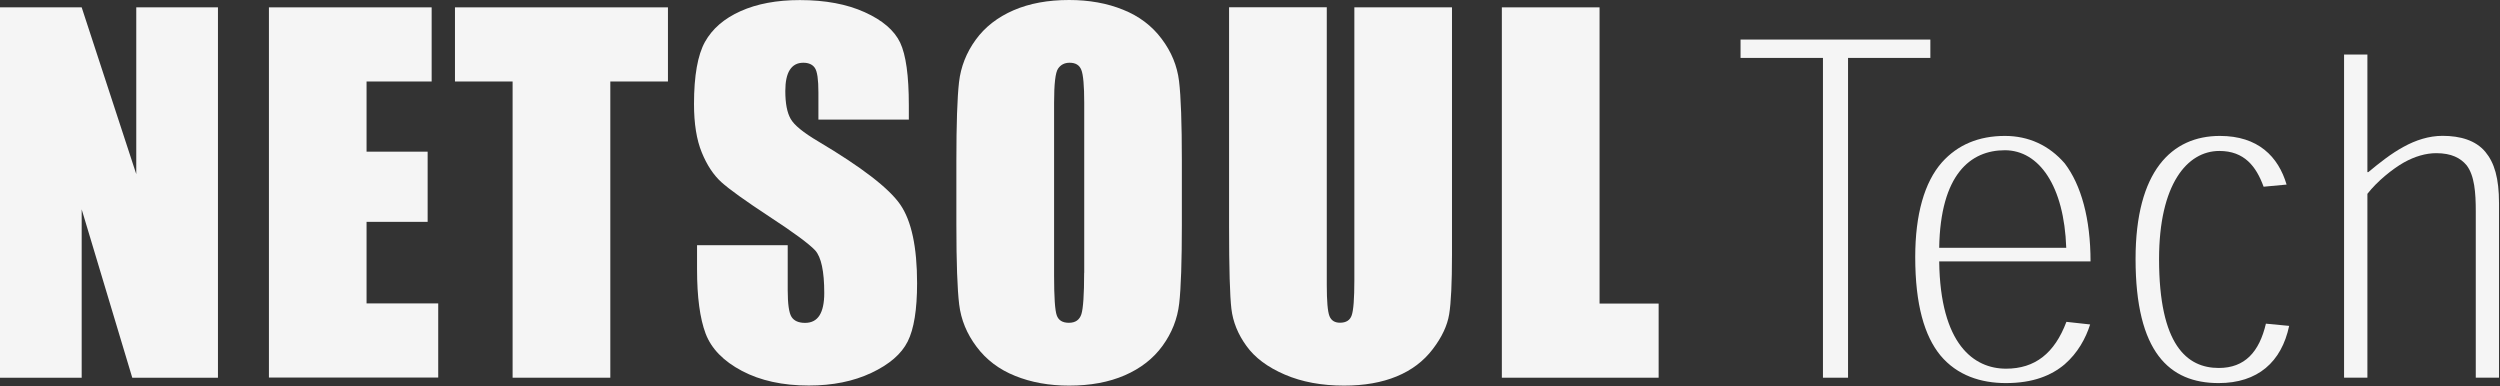 <svg width="1197" height="185" viewBox="0 0 1197 185" fill="none" xmlns="http://www.w3.org/2000/svg">
<rect x="0" y="0" width="1197" height="185" fill="#333333" stroke="none"/>
<path d="M104.354 3.523V180.844H63.327L39.109 100.233V180.844H0V3.523H39.109L65.246 83.376V3.523H104.354Z" fill="#F5F5F5"/>
<path d="M128.723 3.523H206.672V39.018H175.508V72.618H204.753V106.218H175.508V145.273H209.819V180.768H128.761V3.523H128.723Z" fill="#F5F5F5"/>
<path d="M319.815 3.523V39.018H292.22V180.844H245.435V39.018H217.84V3.523H319.776H319.815Z" fill="#F5F5F5"/>
<path d="M435.263 57.276H391.855V44.207C391.855 38.108 391.318 34.244 390.167 32.539C389.054 30.873 387.173 30.039 384.602 30.039C381.762 30.039 379.651 31.176 378.192 33.411C376.734 35.646 376.005 39.055 376.005 43.601C376.005 49.472 376.849 53.866 378.538 56.859C380.15 59.814 384.563 63.45 391.817 67.731C412.542 80.042 425.591 90.08 431.003 97.884C436.414 105.687 439.101 118.264 439.101 135.613C439.101 148.228 437.604 157.546 434.61 163.494C431.617 169.479 425.821 174.479 417.224 178.532C408.627 182.586 398.649 184.593 387.25 184.593C374.738 184.593 364.068 182.245 355.241 177.585C346.414 172.926 340.618 166.979 337.855 159.743C335.13 152.508 333.748 142.242 333.748 128.984V117.393H377.156V138.947C377.156 145.576 377.77 149.856 378.998 151.751C380.226 153.645 382.376 154.592 385.484 154.592C388.593 154.592 390.896 153.379 392.393 150.993C393.89 148.606 394.657 145.046 394.657 140.31C394.657 129.893 393.199 123.113 390.32 119.893C387.327 116.711 380.034 111.332 368.444 103.755C356.853 96.141 349.139 90.611 345.378 87.201C341.616 83.792 338.469 79.019 336.013 72.996C333.518 66.935 332.29 59.208 332.29 49.813C332.29 36.252 334.056 26.327 337.548 20.039C341.079 13.751 346.721 8.864 354.589 5.341C362.418 1.818 371.898 0.038 382.99 0.038C395.118 0.038 405.48 1.97 414 5.833C422.559 9.697 428.201 14.546 431.003 20.418C433.766 26.289 435.148 36.252 435.148 50.306V57.313L435.263 57.276Z" fill="#F5F5F5"/>
<path d="M519.088 130.613C519.088 141.031 518.628 147.622 517.783 150.387C516.901 153.152 514.905 154.554 511.796 154.554C508.687 154.554 506.807 153.342 505.962 150.955C505.118 148.569 504.696 142.205 504.696 131.939V49.283C504.696 40.192 505.31 34.699 506.615 32.843C507.882 30.987 509.724 30.04 512.142 30.04C514.982 30.04 516.862 31.176 517.745 33.487C518.666 35.797 519.127 41.063 519.127 49.283V130.613H519.088ZM565.873 77.163C565.873 58.905 565.413 46.139 564.53 38.866C563.647 31.555 560.884 24.812 556.202 18.599C551.558 12.387 545.417 7.728 537.741 4.659C530.103 1.553 521.468 0 511.873 0C501.741 0 492.875 1.629 485.276 4.925C477.677 8.22 471.613 12.917 467.161 19.054C462.709 25.191 460.022 31.971 459.178 39.358C458.333 46.783 457.911 59.359 457.911 77.163V107.468C457.911 125.727 458.372 138.492 459.254 145.766C460.137 153.077 462.9 159.819 467.583 166.032C472.227 172.244 478.368 176.904 486.043 179.972C493.681 183.078 502.316 184.631 511.911 184.631C522.044 184.631 530.909 183.003 538.509 179.707C546.108 176.411 552.172 171.714 556.624 165.577C561.076 159.441 563.762 152.698 564.607 145.273C565.451 137.849 565.873 125.272 565.873 107.468V77.163Z" fill="#F5F5F5"/>
<path d="M695.212 3.523V122.091C695.212 135.538 694.751 144.971 693.868 150.425C692.985 155.88 690.376 161.449 686 167.169C681.625 172.927 675.907 177.245 668.768 180.2C661.629 183.154 653.224 184.632 643.552 184.632C632.845 184.632 623.365 182.889 615.19 179.366C606.977 175.843 600.874 171.298 596.806 165.654C592.738 160.047 590.32 154.1 589.591 147.85C588.861 141.599 588.478 128.492 588.478 108.453V3.485H635.262V136.447C635.262 144.175 635.685 149.137 636.529 151.297C637.373 153.456 639.062 154.517 641.595 154.517C644.512 154.517 646.393 153.342 647.199 150.956C648.043 148.569 648.465 142.963 648.465 134.137V3.523H695.25H695.212Z" fill="#F5F5F5"/>
<path d="M765.868 3.523V145.349H794.154V180.844H719.083V3.523H765.868Z" fill="#F5F5F5"/>
<path d="M924.257 27.729H884.841V180.844H872.828V27.729H833.374V18.941H924.257V27.729Z" fill="#F5F5F5"/>
<path d="M928.487 118.643C929.063 83.452 943.494 71.936 959.92 71.936C976.347 71.936 988.321 89.058 989.319 118.643H928.487ZM1000.95 125.158C1000.95 104.741 996.496 88.603 988.59 78.224C981.067 69.549 971.281 65.079 959.959 65.079C947.408 65.079 937.353 69.322 929.831 77.694C921.387 87.24 917.012 102.771 917.012 123.075C917.012 145.955 921.464 160.88 929.063 170.161C937.084 179.783 948.445 183.419 960.419 183.419C973.43 183.419 982.219 179.783 988.552 174.441C994.846 168.987 998.645 161.979 1000.76 155.349L989.396 154.099C983.716 169.176 974.351 176.525 960.496 176.525C945.144 176.525 928.986 165.009 928.487 125.158H1000.95Z" fill="#F5F5F5"/>
<path d="M1083.8 89.361C1080.27 79.701 1074.63 72.277 1062.62 72.277C1047.19 72.277 1033.76 88.262 1033.76 124.022C1033.76 165.274 1047.15 176.184 1062.35 176.184C1074.82 176.184 1081.73 168.532 1084.92 154.971L1096.05 156.031C1092.4 173.305 1081.04 183.419 1062.27 183.419C1038.71 183.419 1022.51 168.684 1022.51 123.984C1022.51 82.012 1039.74 65.079 1062.89 65.079C1081.19 65.079 1090.86 74.966 1094.82 88.376L1083.8 89.399V89.361Z" fill="#F5F5F5"/>
<path d="M1185.4 180.843V101.104C1185.4 92.316 1184.82 84.058 1180.98 79.095C1178.11 75.686 1173.77 73.337 1166.48 73.337C1161.53 73.337 1156.23 74.853 1150.89 77.845C1145.52 80.913 1138.27 86.709 1133.51 92.808V180.843H1122.34V26.1H1133.51V82.429H1133.93C1139.3 77.959 1144.95 73.489 1150.82 70.307C1156.65 67.087 1162.98 65.041 1169.51 65.041C1177.99 65.041 1185.4 67.201 1190 72.731C1194.3 77.921 1196.53 85.194 1196.53 97.354V180.843H1185.36H1185.4Z" fill="#F5F5F5"/>
</svg>
